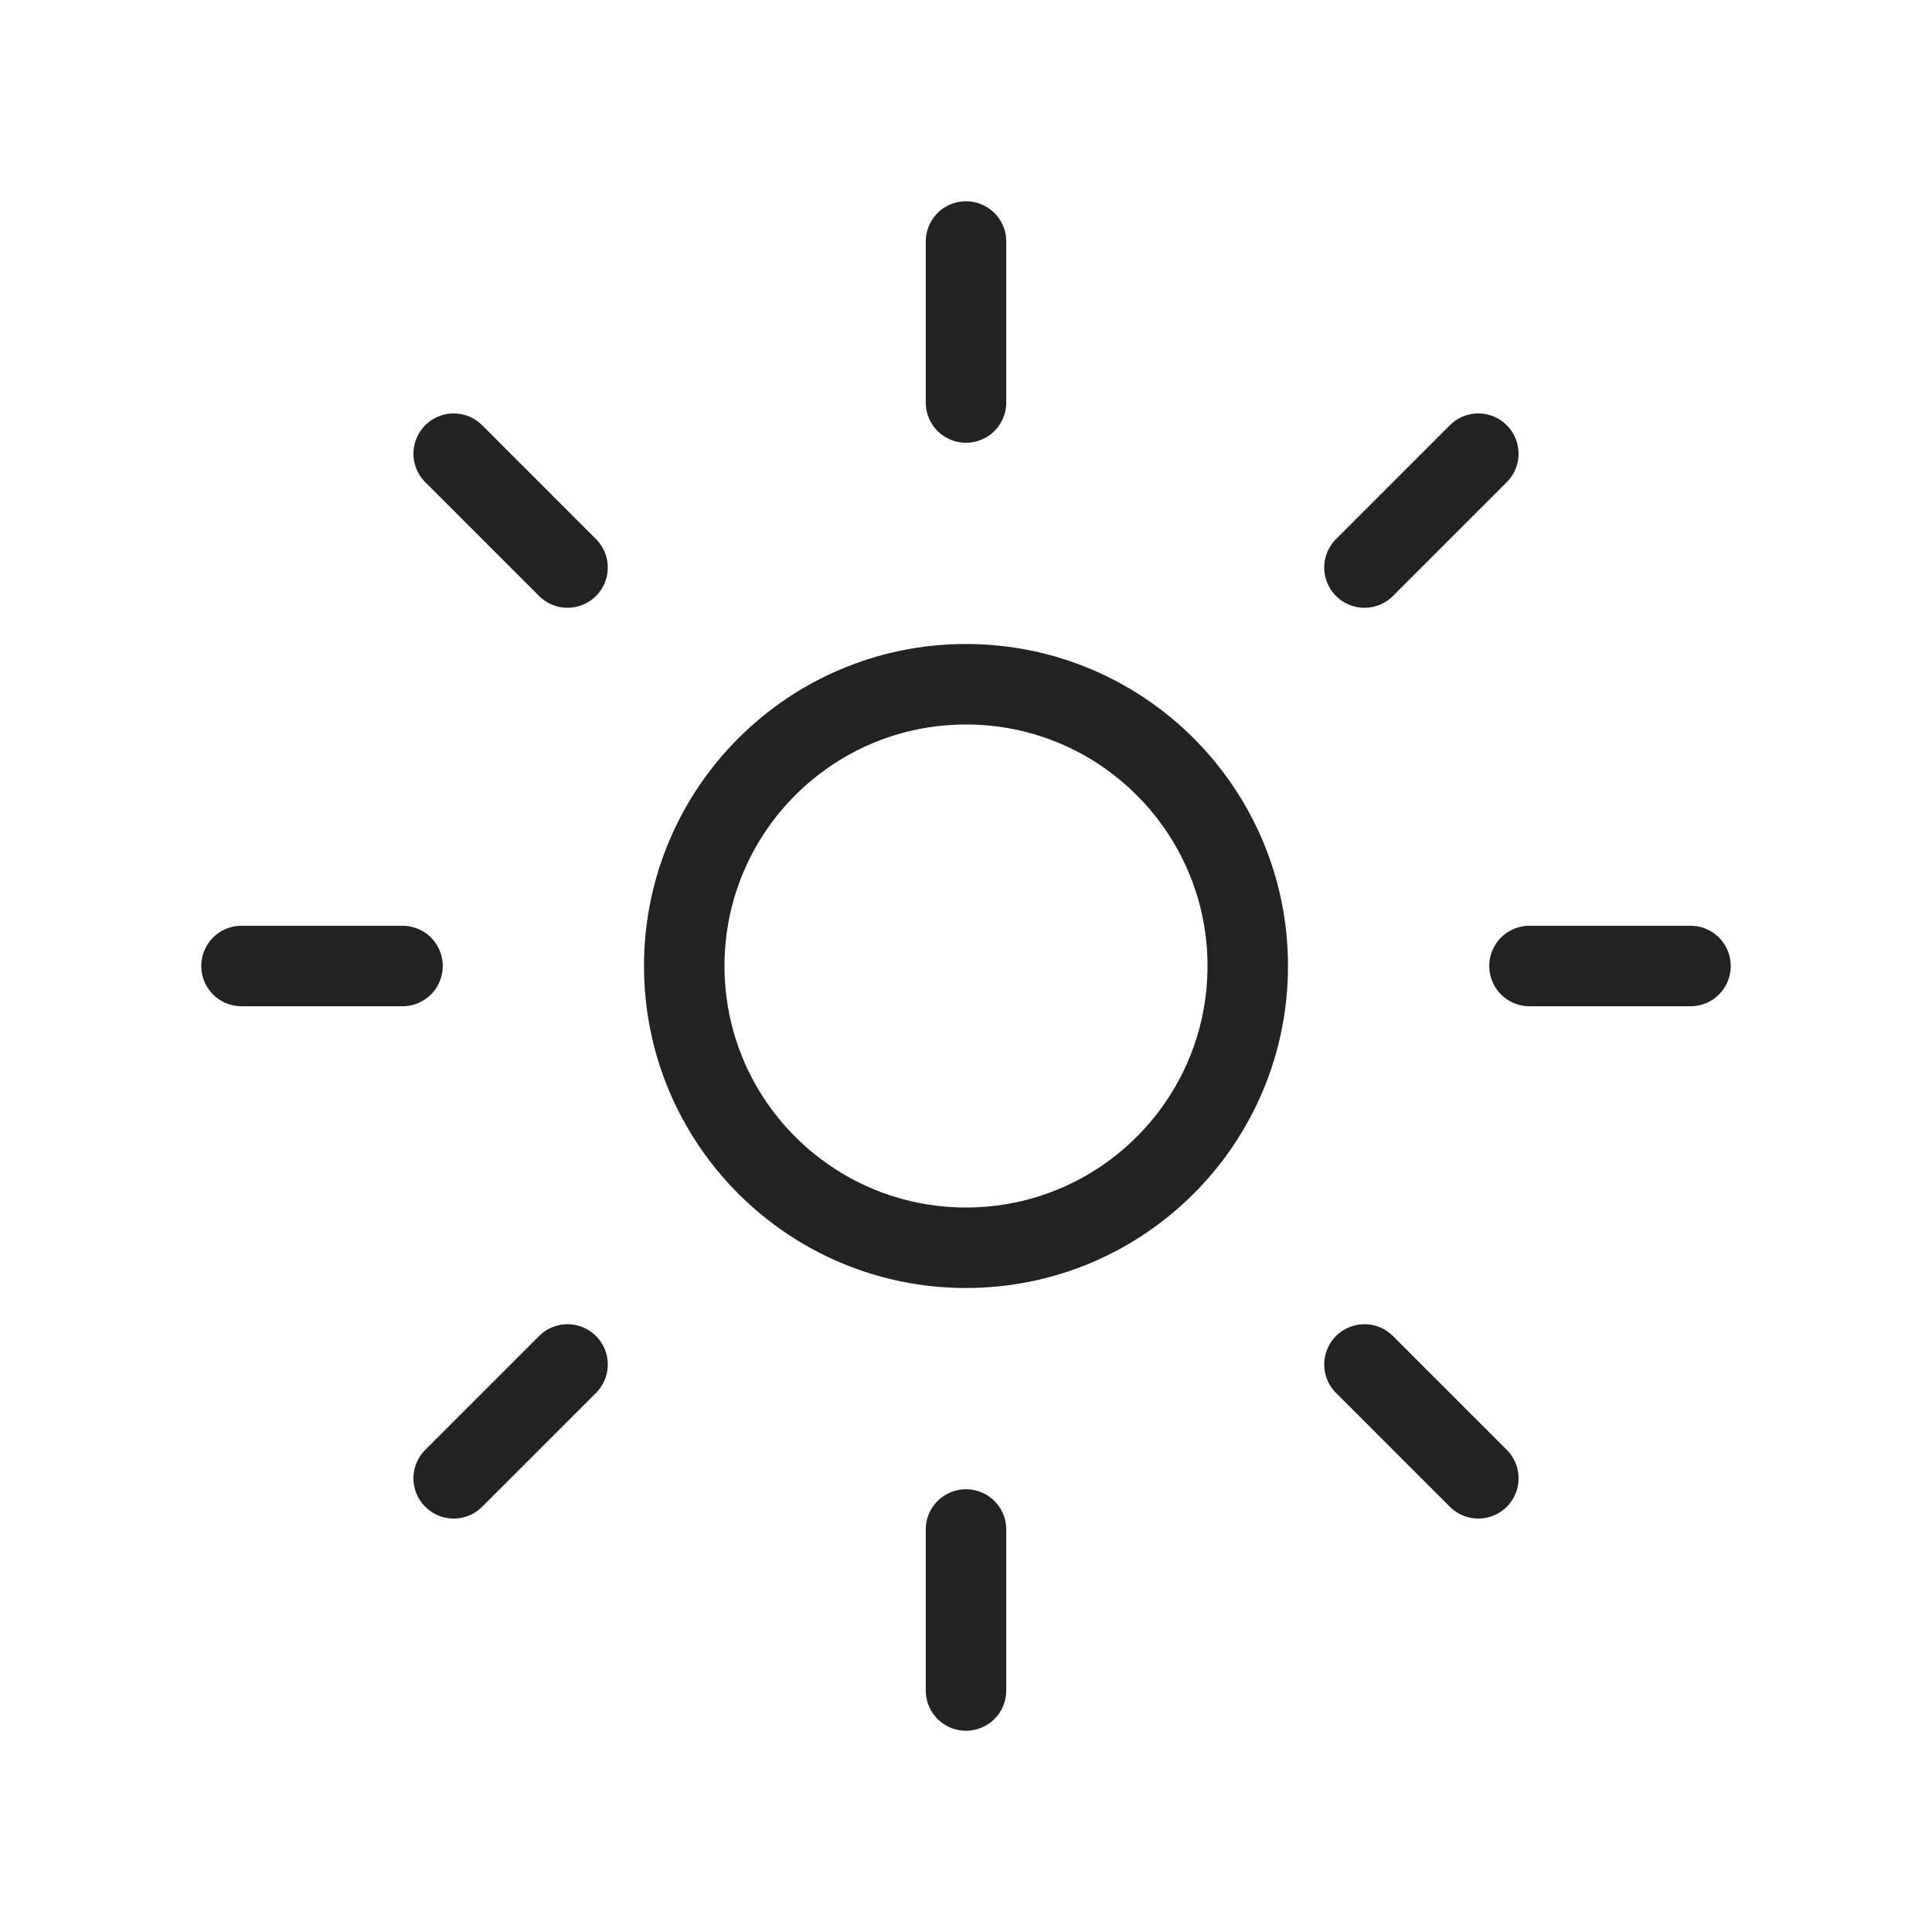 <?xml version="1.0" encoding="utf-8"?>
<svg width="800px" height="800px" viewBox="0 0 24 24" fill="none" xmlns="http://www.w3.org/2000/svg">
<circle cx="12" cy="12" r="3.5" stroke="#222222"/>
<path d="M12 5V3" stroke="#222222" stroke-linecap="round"/>
<path d="M12 21V19" stroke="#222222" stroke-linecap="round"/>
<path d="M16.95 7.05L18.364 5.636" stroke="#222222" stroke-linecap="round"/>
<path d="M5.636 18.364L7.05 16.95" stroke="#222222" stroke-linecap="round"/>
<path d="M19 12L21 12" stroke="#222222" stroke-linecap="round"/>
<path d="M3 12L5 12" stroke="#222222" stroke-linecap="round"/>
<path d="M16.95 16.95L18.364 18.364" stroke="#222222" stroke-linecap="round"/>
<path d="M5.636 5.636L7.05 7.05" stroke="#222222" stroke-linecap="round"/>
</svg>